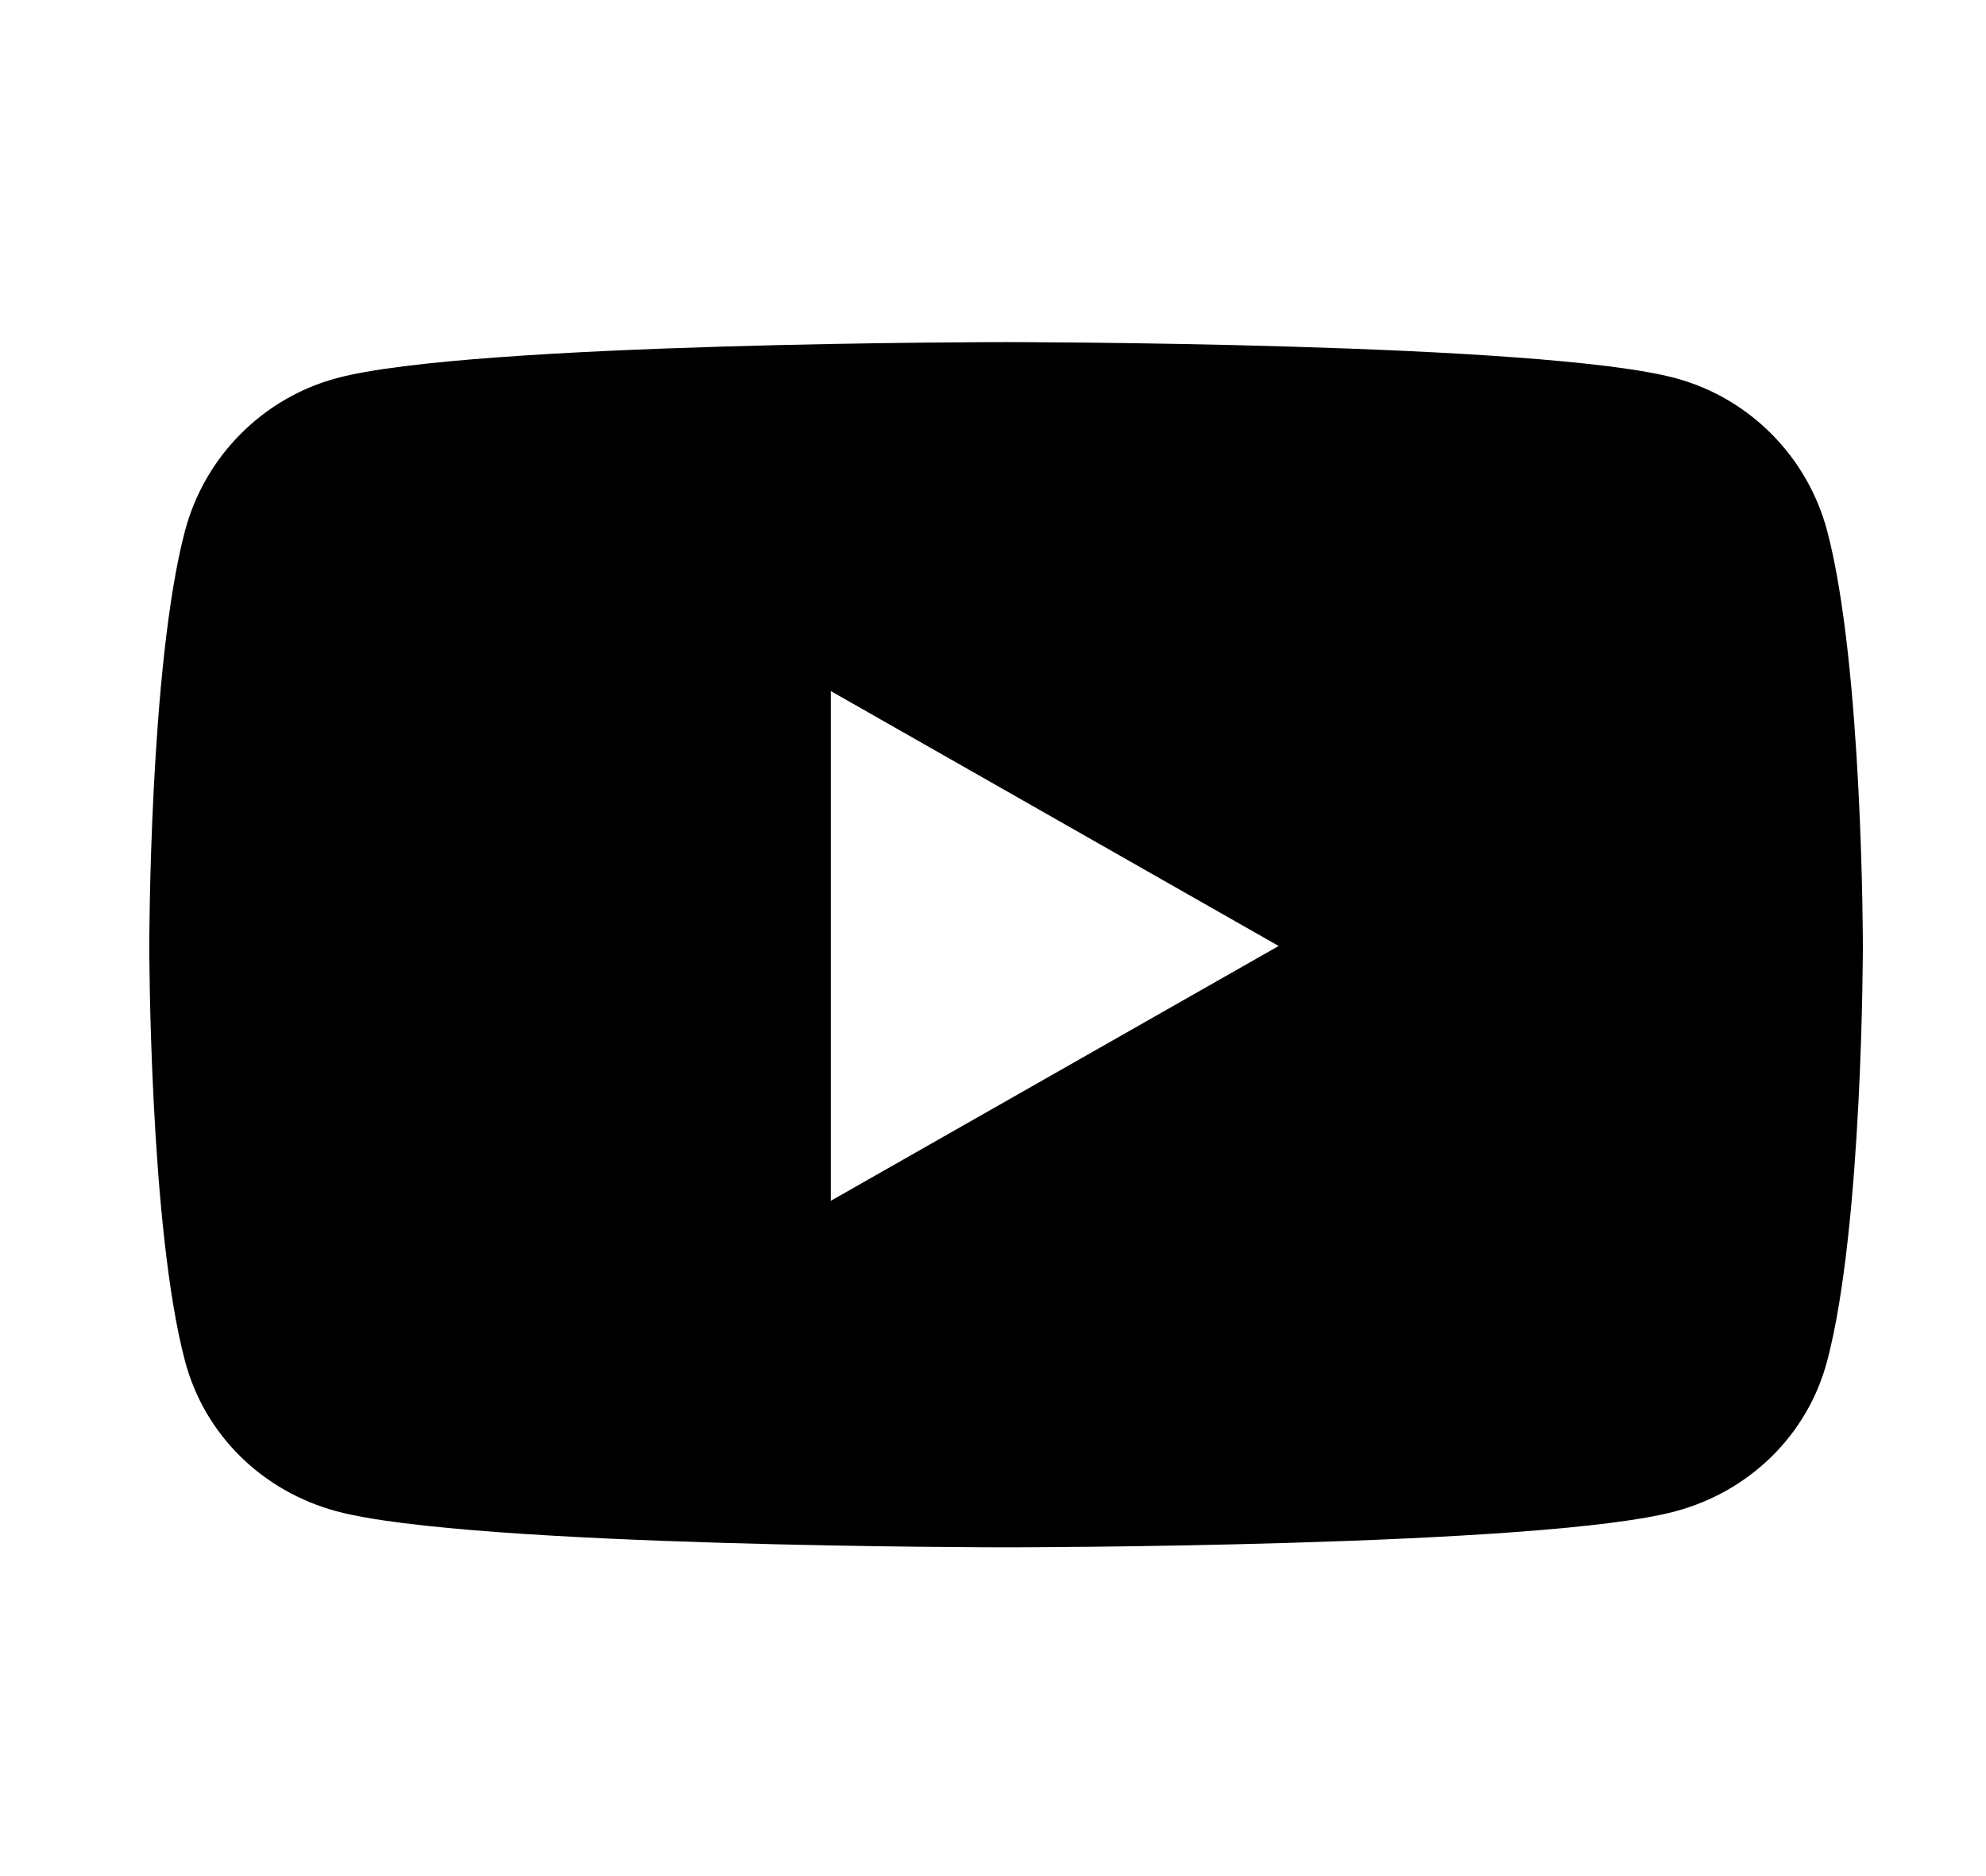 <svg width="18" height="17" viewBox="0 0 18 17" fill="none" xmlns="http://www.w3.org/2000/svg">
<path d="M16.56 4.809C16.381 4.136 15.855 3.607 15.187 3.427C13.976 3.1 9.118 3.1 9.118 3.1C9.118 3.1 4.262 3.1 3.05 3.427C2.382 3.607 1.856 4.136 1.677 4.809C1.353 6.028 1.353 8.572 1.353 8.572C1.353 8.572 1.353 11.115 1.677 12.334C1.856 13.007 2.382 13.514 3.05 13.694C4.262 14.021 9.118 14.021 9.118 14.021C9.118 14.021 13.975 14.021 15.187 13.694C15.855 13.514 16.381 13.007 16.56 12.334C16.884 11.115 16.884 8.572 16.884 8.572C16.884 8.572 16.884 6.028 16.56 4.809ZM7.53 10.881V6.262L11.589 8.572L7.53 10.881Z" fill="black"/>
</svg>
